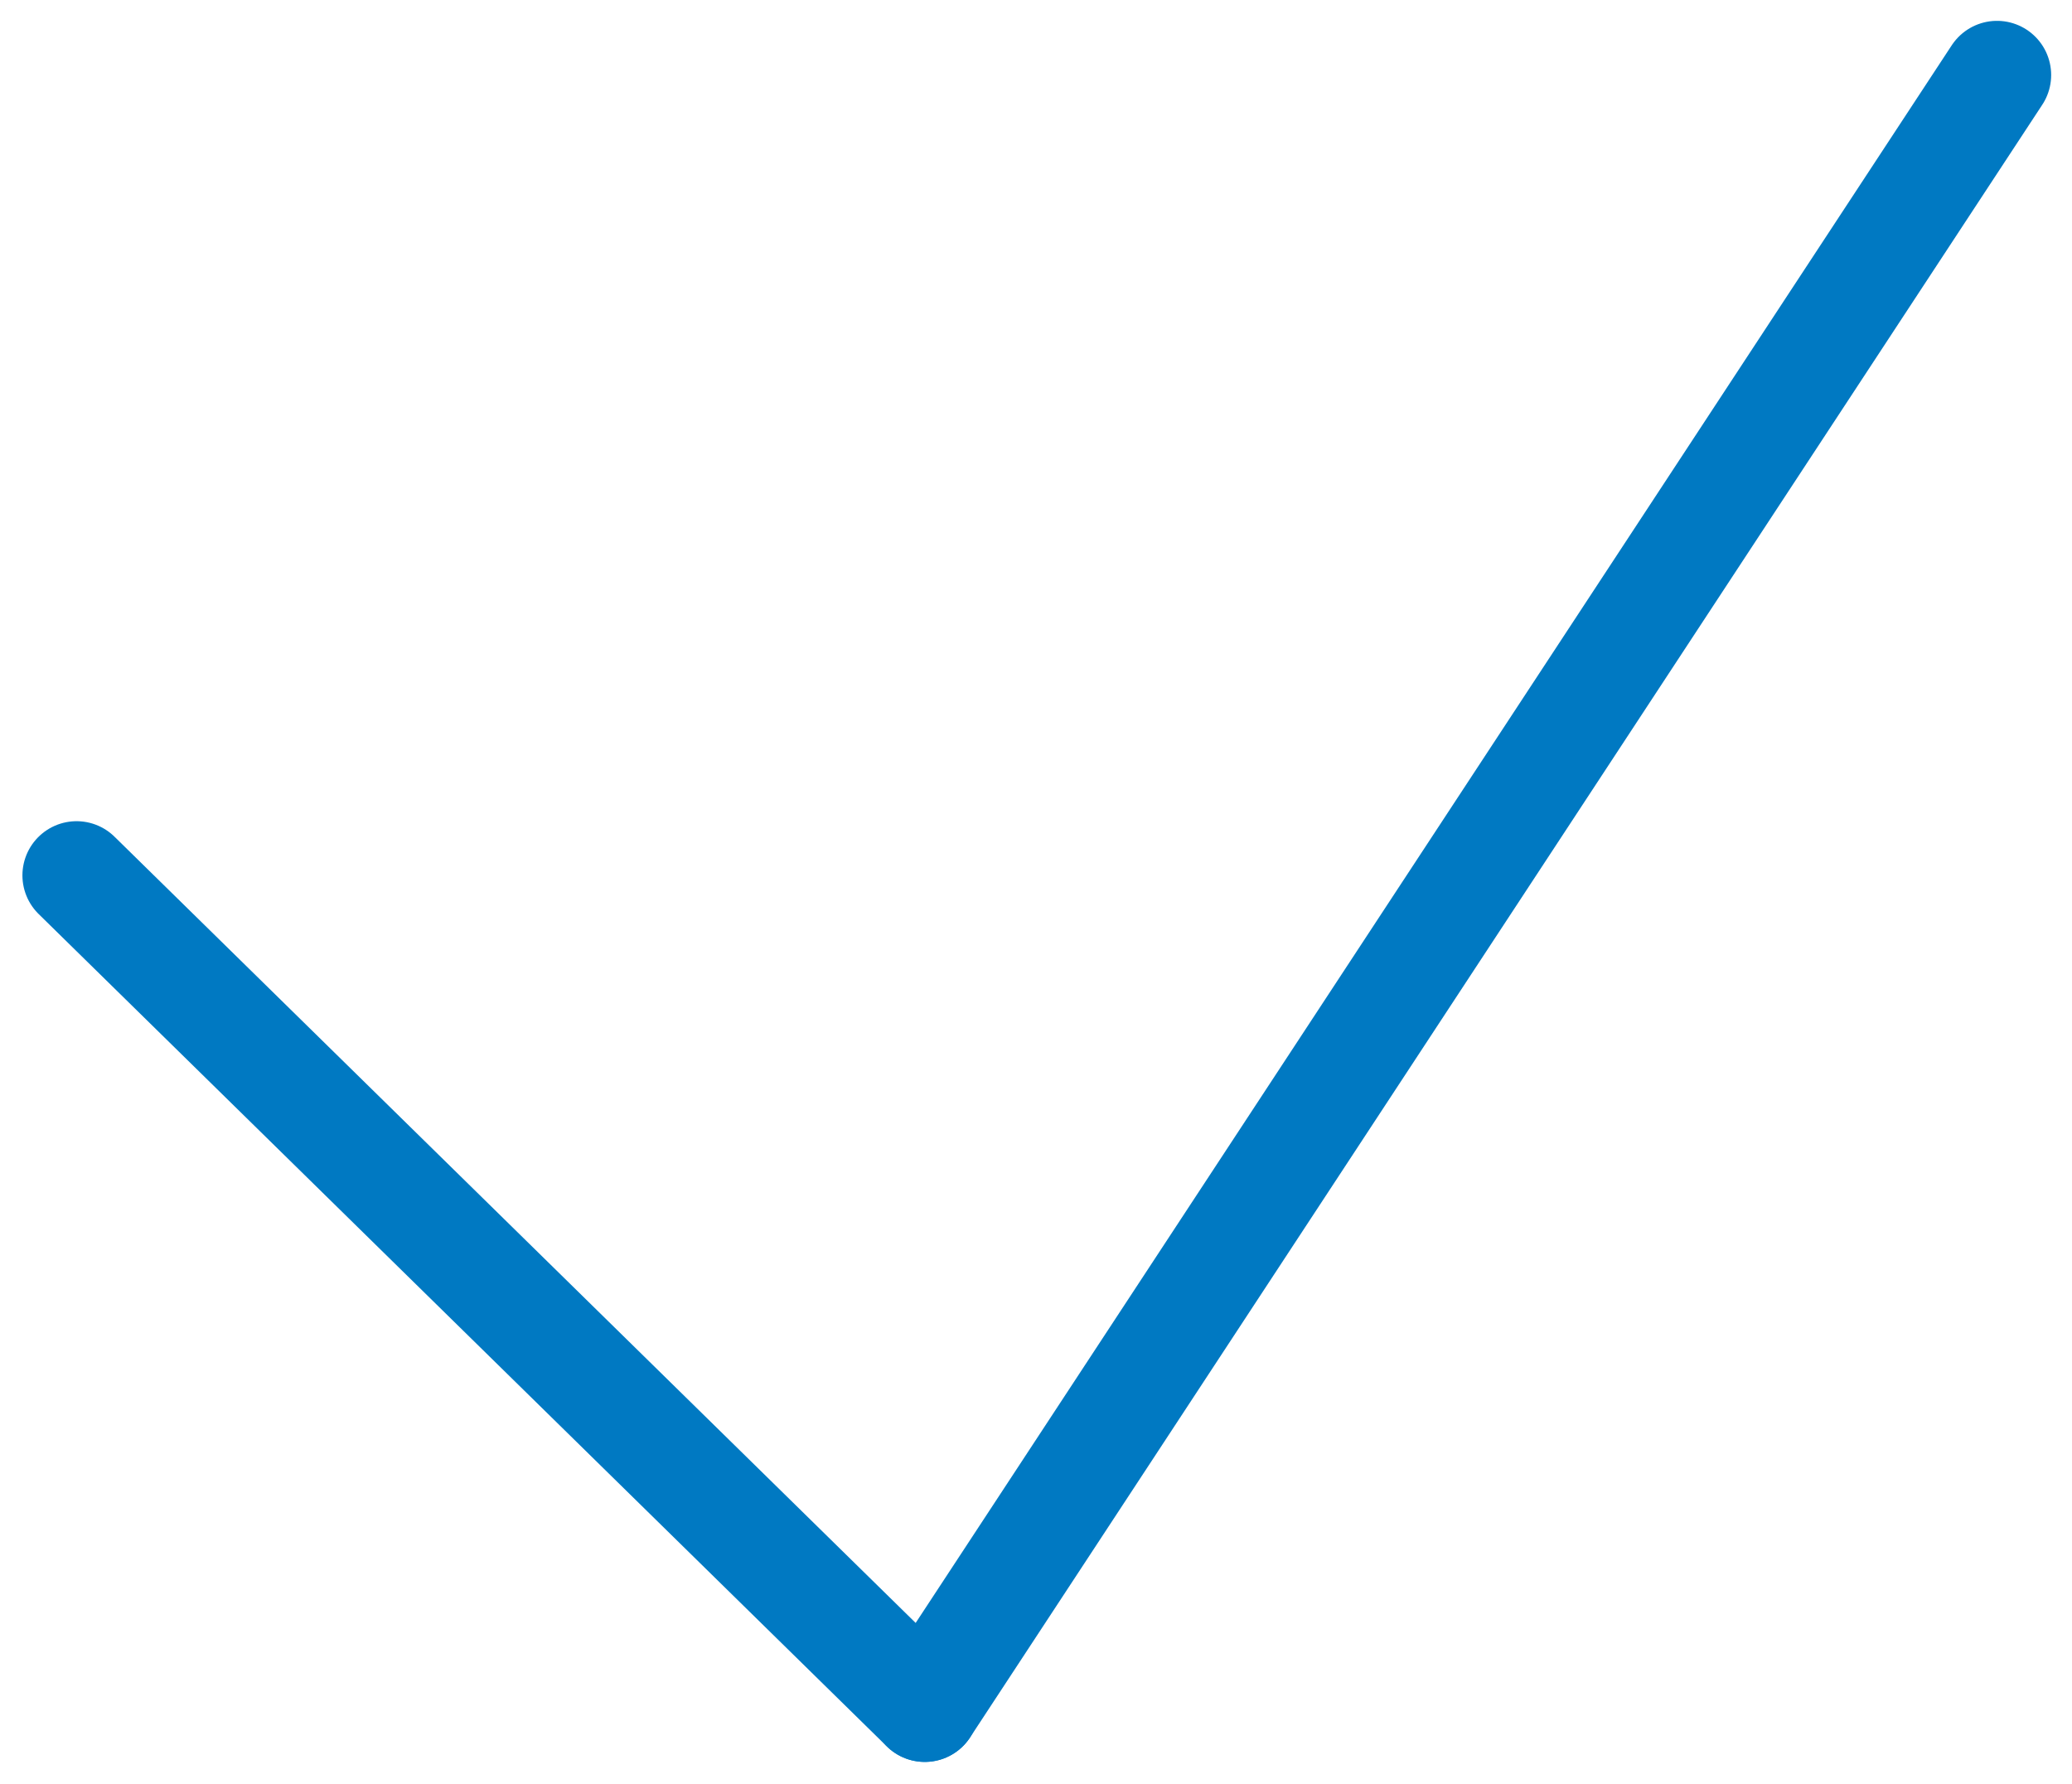 <svg xmlns="http://www.w3.org/2000/svg" width="95.65" height="82.352" viewBox="0 0 95.65 82.352">
  <g id="Group_13" data-name="Group 13" transform="translate(-1150.965 -383.038)">
    <line id="Line_3" data-name="Line 3" x2="39.155" y2="38.416" transform="translate(1154.5 423.438)" fill="none" stroke="#0079c2" stroke-linecap="round" stroke-width="5"/>
    <line id="Line_4" data-name="Line 4" x1="49.498" y2="75.354" transform="translate(1193.655 386.5)" fill="none" stroke="#0079c2" stroke-linecap="round" stroke-width="5"/>
  </g>
</svg>
